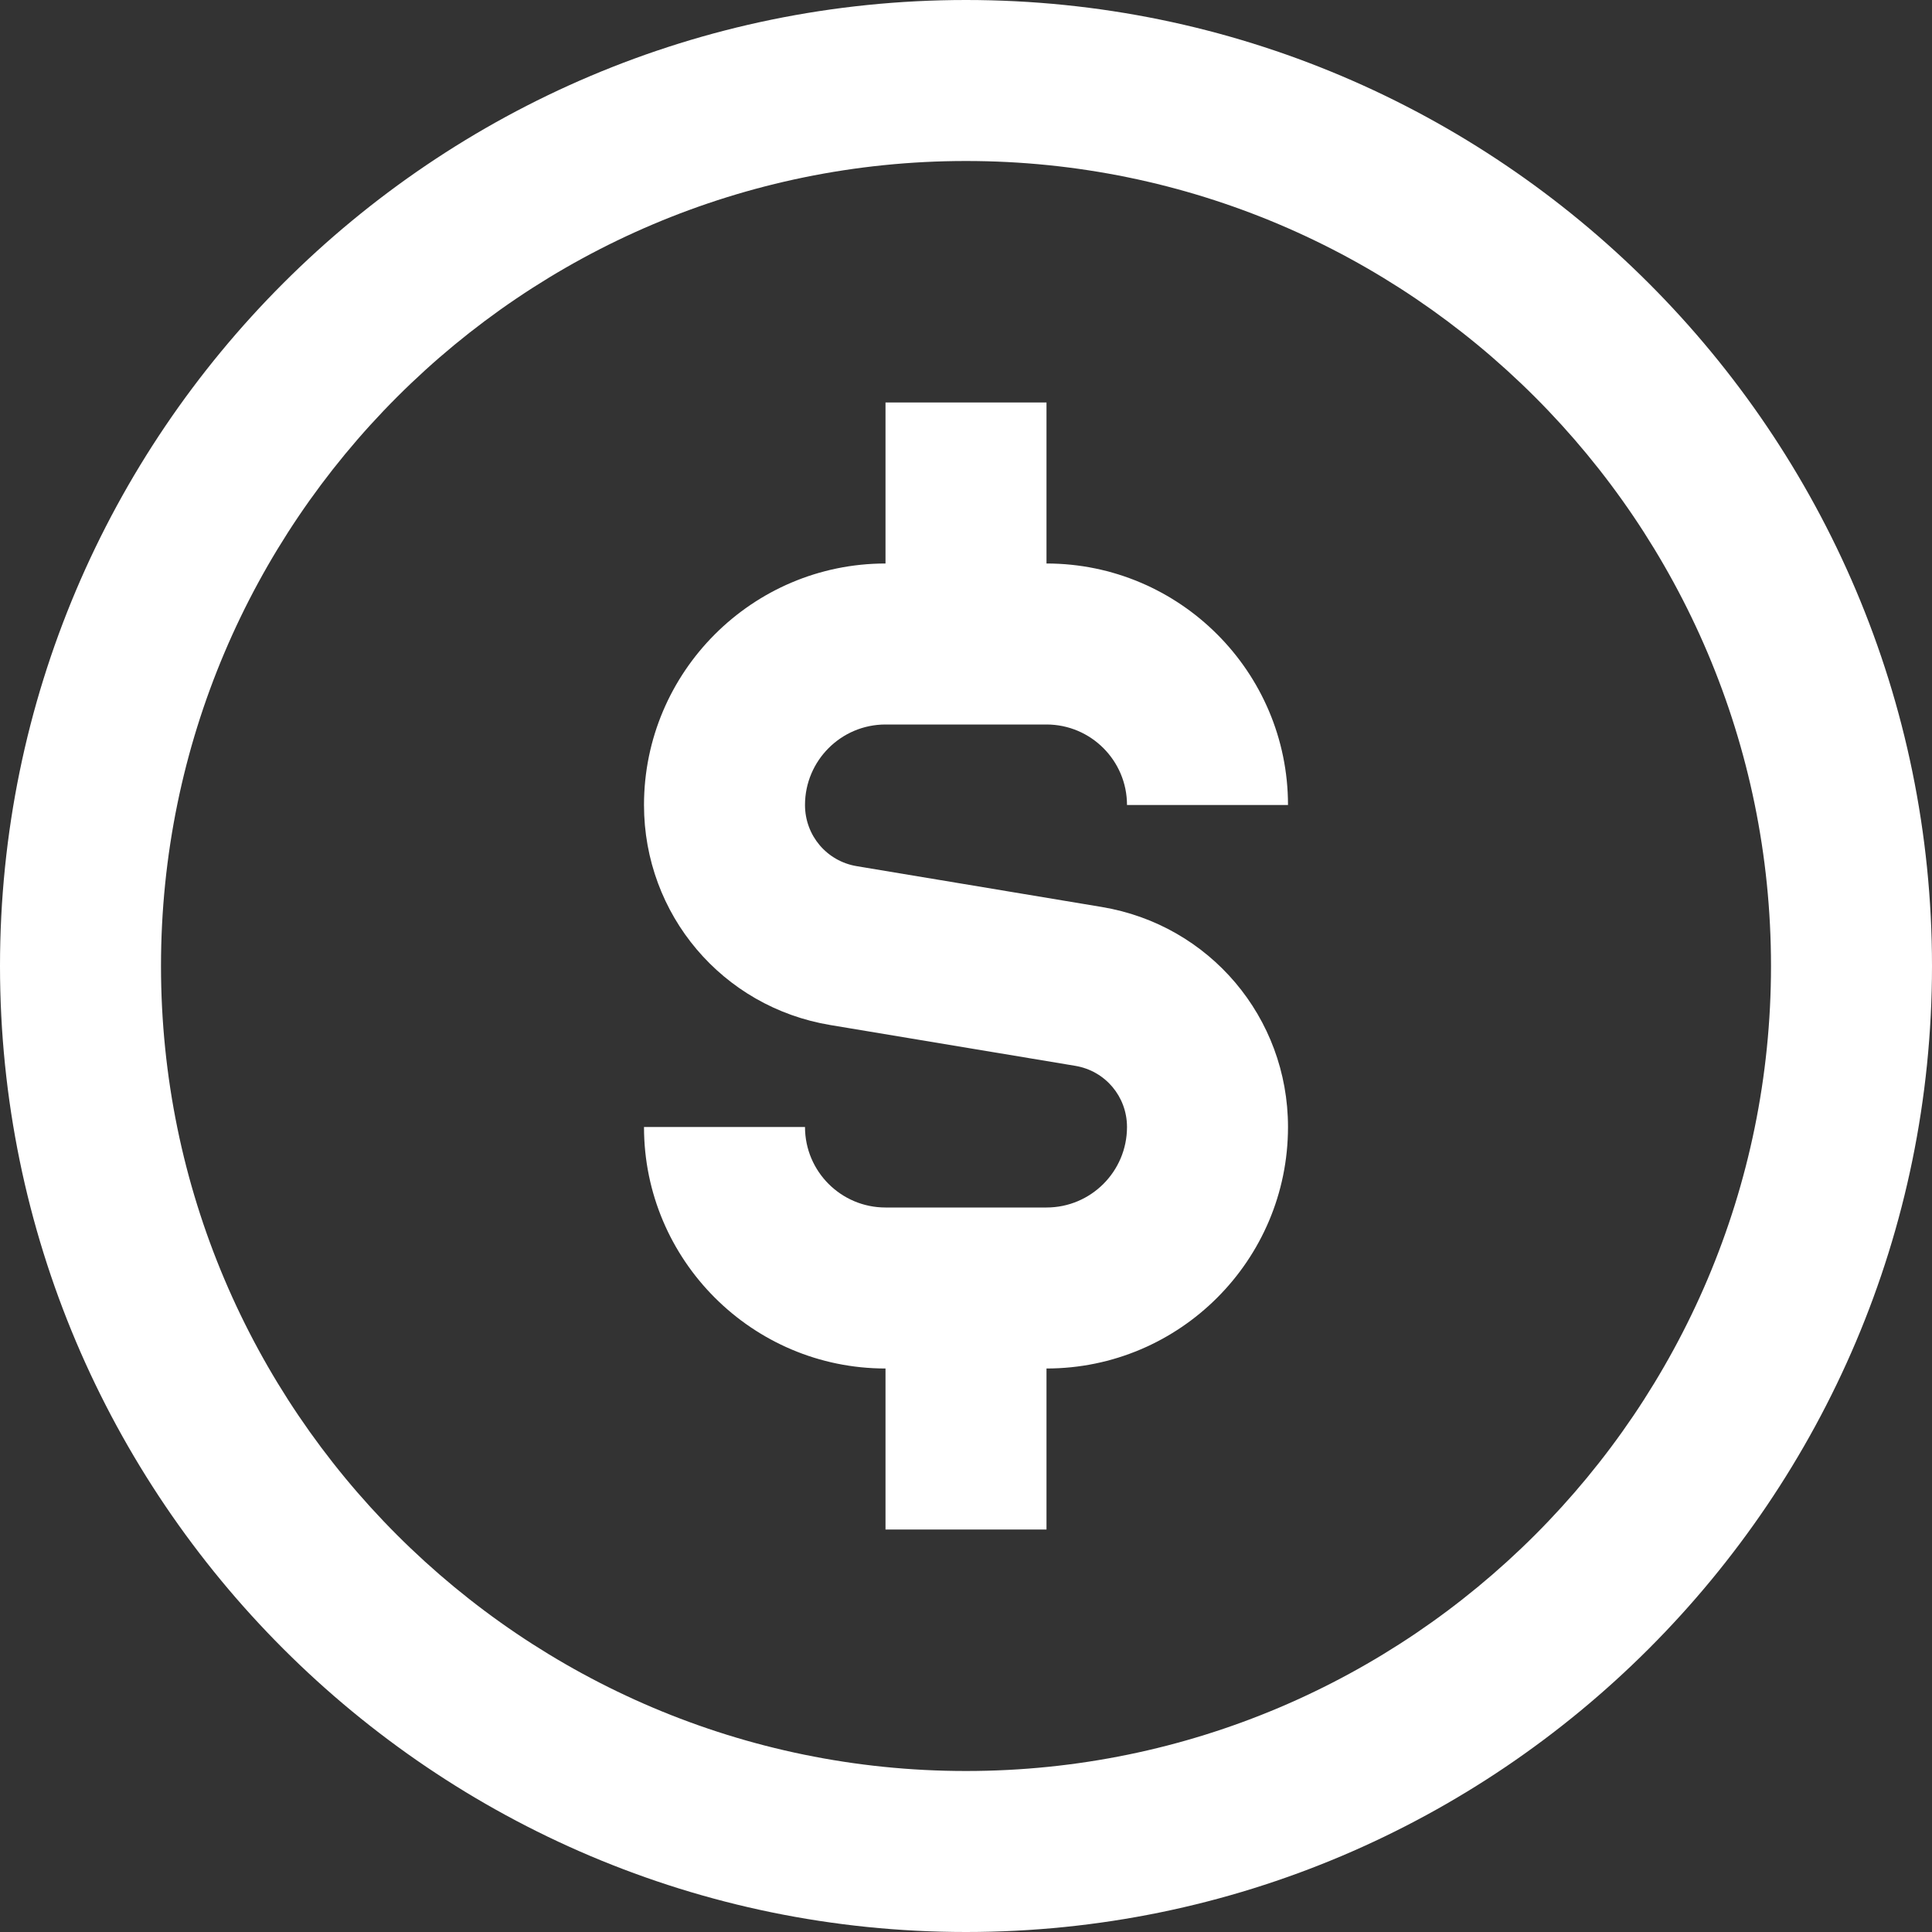 <svg width="18" height="18" viewBox="0 0 18 18" fill="none" xmlns="http://www.w3.org/2000/svg">
<rect x="0" y="0" width="18" height="18" fill="#333333" stroke="none"/>
<g clip-path="url(#clip0_2079_504)">
<path d="M9 0C4.037 0 0 4.037 0 9C0 13.963 4.037 18 9 18C13.963 18 18 13.963 18 9C18 4.037 13.963 0 9 0ZM9 16.5C4.864 16.5 1.5 13.136 1.5 9C1.5 4.864 4.864 1.5 9 1.5C13.136 1.5 16.5 4.864 16.5 9C16.5 13.136 13.136 16.5 9 16.5ZM7.5 7.5C7.5 7.784 7.703 8.024 7.983 8.07L10.264 8.45C11.27 8.617 12 9.48 12 10.5C12 11.741 10.991 12.75 9.75 12.75V14.25H8.25V12.75C7.01 12.75 6 11.741 6 10.5H7.5C7.5 10.914 7.836 11.25 8.25 11.25H9.75C10.164 11.25 10.5 10.914 10.5 10.5C10.5 10.216 10.297 9.976 10.017 9.93L7.736 9.55C6.73 9.383 6 8.52 6 7.5C6 6.26 7.01 5.25 8.25 5.25V3.75H9.75V5.25C10.991 5.25 12 6.26 12 7.5H10.5C10.5 7.087 10.164 6.75 9.75 6.75H8.25C7.836 6.75 7.5 7.087 7.5 7.5Z" fill="white"/>
</g>
<defs>
<clipPath id="clip0_2079_504">
<rect width="18" height="18" fill="white"/>
</clipPath>
</defs>
</svg>
